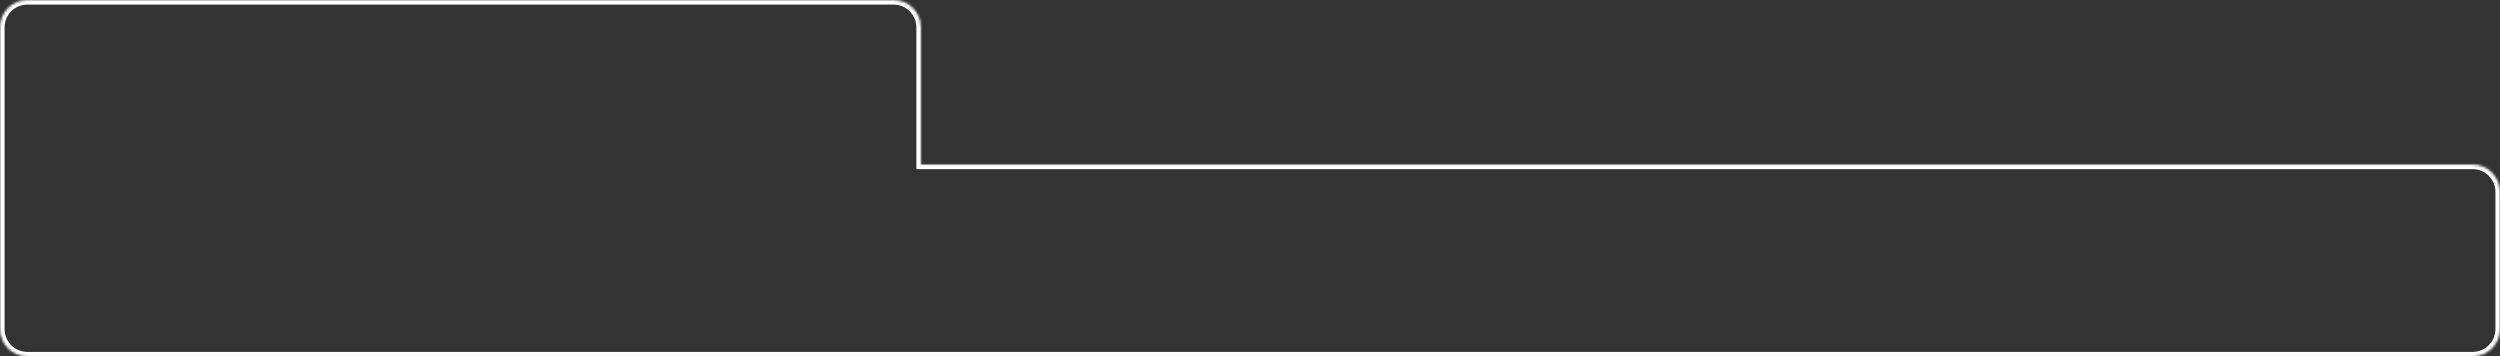 <?xml version="1.0" encoding="UTF-8"?> <svg xmlns="http://www.w3.org/2000/svg" width="1094" height="156" viewBox="0 0 1094 156" fill="none"><rect x="0" y="0" width="1094" height="156" fill="#333333" stroke="none"/> <mask id="path-1-inside-1_60_3900" fill="white"> <path fill-rule="evenodd" clip-rule="evenodd" d="M12 0C5.373 0 0 5.373 0 12V144C0 150.627 5.373 156 12 156H164H391H1082C1088.63 156 1094 150.627 1094 144V84C1094 77.373 1088.63 72 1082 72H403V12C403 5.373 397.627 0 391 0H12Z"></path> </mask> <path d="M403 72H401V74H403V72ZM2 12C2 6.477 6.477 2 12 2V-2C4.268 -2 -2 4.268 -2 12H2ZM2 144V12H-2V144H2ZM12 154C6.477 154 2 149.523 2 144H-2C-2 151.732 4.268 158 12 158V154ZM164 154H12V158H164V154ZM391 154H164V158H391V154ZM1082 154H391V158H1082V154ZM1092 144C1092 149.523 1087.52 154 1082 154V158C1089.73 158 1096 151.732 1096 144H1092ZM1092 84V144H1096V84H1092ZM1082 74C1087.52 74 1092 78.477 1092 84H1096C1096 76.268 1089.73 70 1082 70V74ZM403 74H1082V70H403V74ZM401 12V72H405V12H401ZM391 2C396.523 2 401 6.477 401 12H405C405 4.268 398.732 -2 391 -2V2ZM12 2H391V-2H12V2Z" fill="white" mask="url(#path-1-inside-1_60_3900)"></path> </svg> 